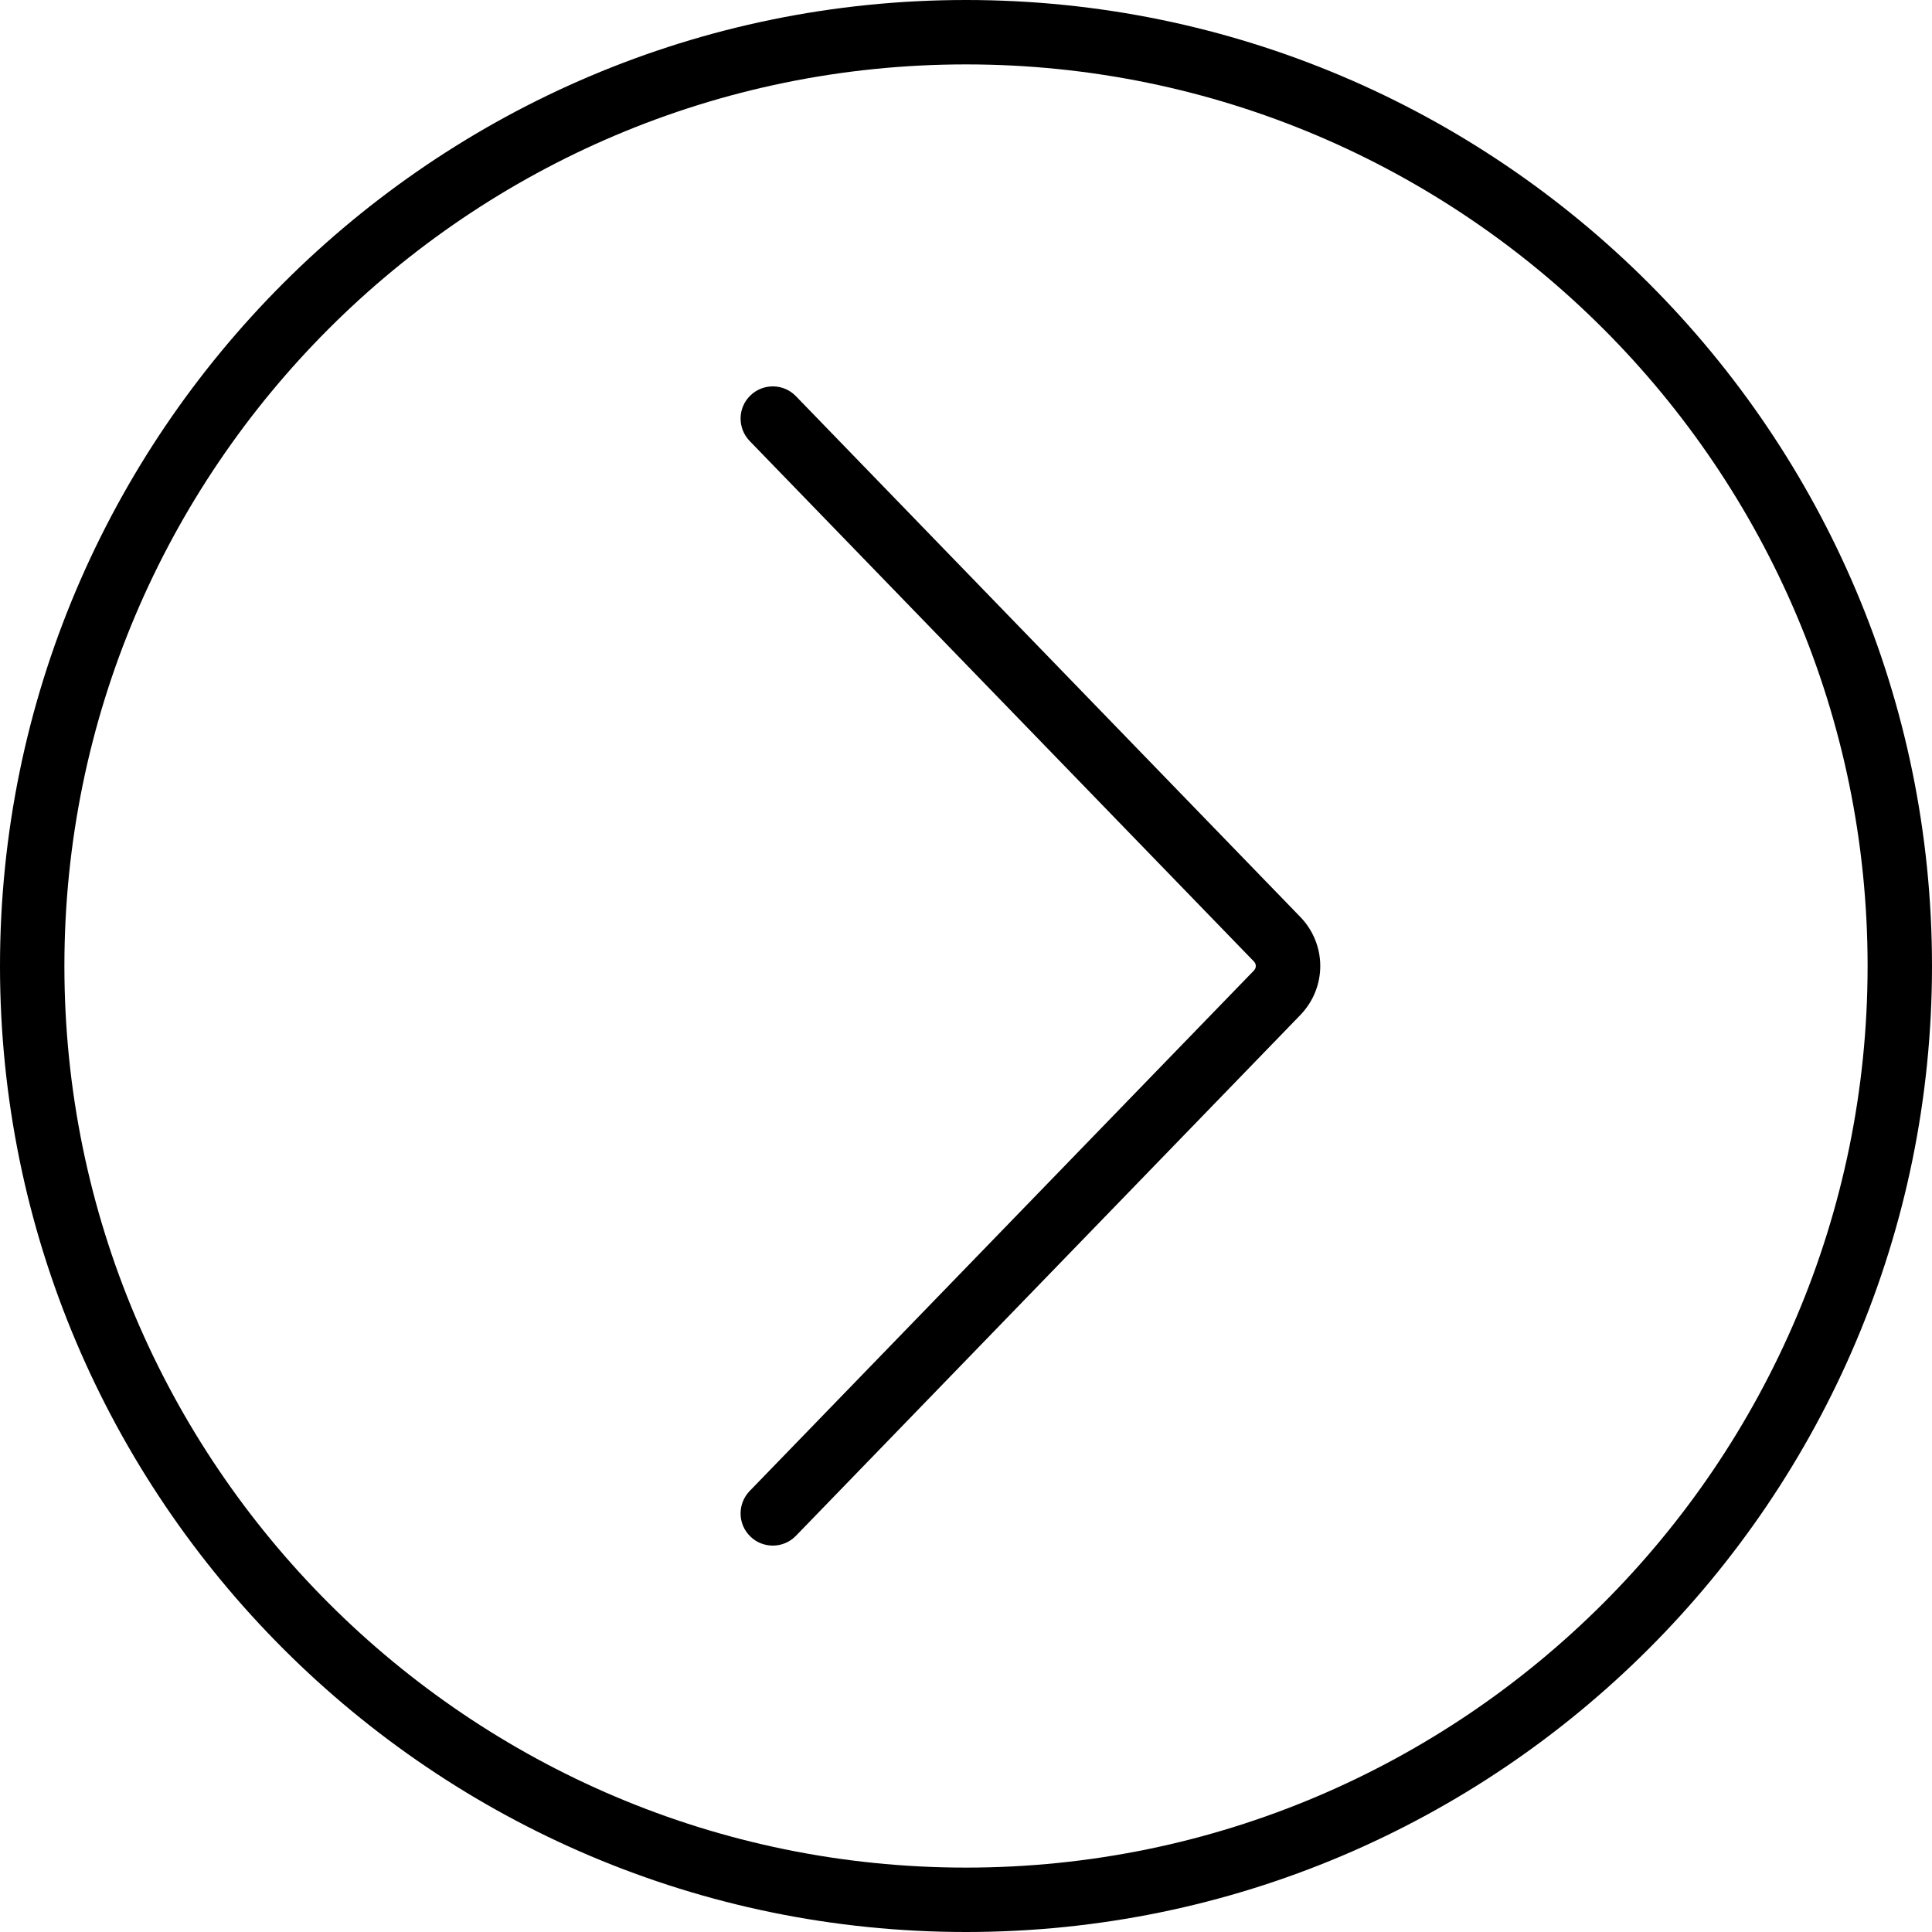 <?xml version="1.0" encoding="UTF-8" standalone="no"?><svg xmlns="http://www.w3.org/2000/svg" xmlns:xlink="http://www.w3.org/1999/xlink" fill="#000000" height="60" preserveAspectRatio="xMidYMid meet" version="1" viewBox="0.0 0.0 60.0 60.0" width="60" zoomAndPan="magnify"><g fill="#000000" id="change1_1"><path d="M 30 58 C 14.559 58 2 45.441 2 30 C 2 14.559 14.559 2 30 2 C 45.441 2 58 14.559 58 30 C 58 45.441 45.441 58 30 58 Z M 30 0 C 13.457 0 0 13.457 0 30 C 0 46.543 13.457 60 30 60 C 46.543 60 60 46.543 60 30 C 60 13.457 46.543 0 30 0" fill="inherit"/><path d="M 24.719 12.305 C 24.336 11.906 23.699 11.898 23.305 12.281 C 22.906 12.664 22.898 13.297 23.281 13.695 L 38.941 29.859 C 39.02 29.941 39.02 30.059 38.941 30.141 L 23.281 46.305 C 22.898 46.703 22.906 47.336 23.305 47.719 C 23.496 47.906 23.75 48 24 48 C 24.262 48 24.523 47.898 24.719 47.695 L 40.375 31.531 C 41.211 30.672 41.211 29.328 40.375 28.469 L 24.719 12.305" fill="inherit"/></g></svg>